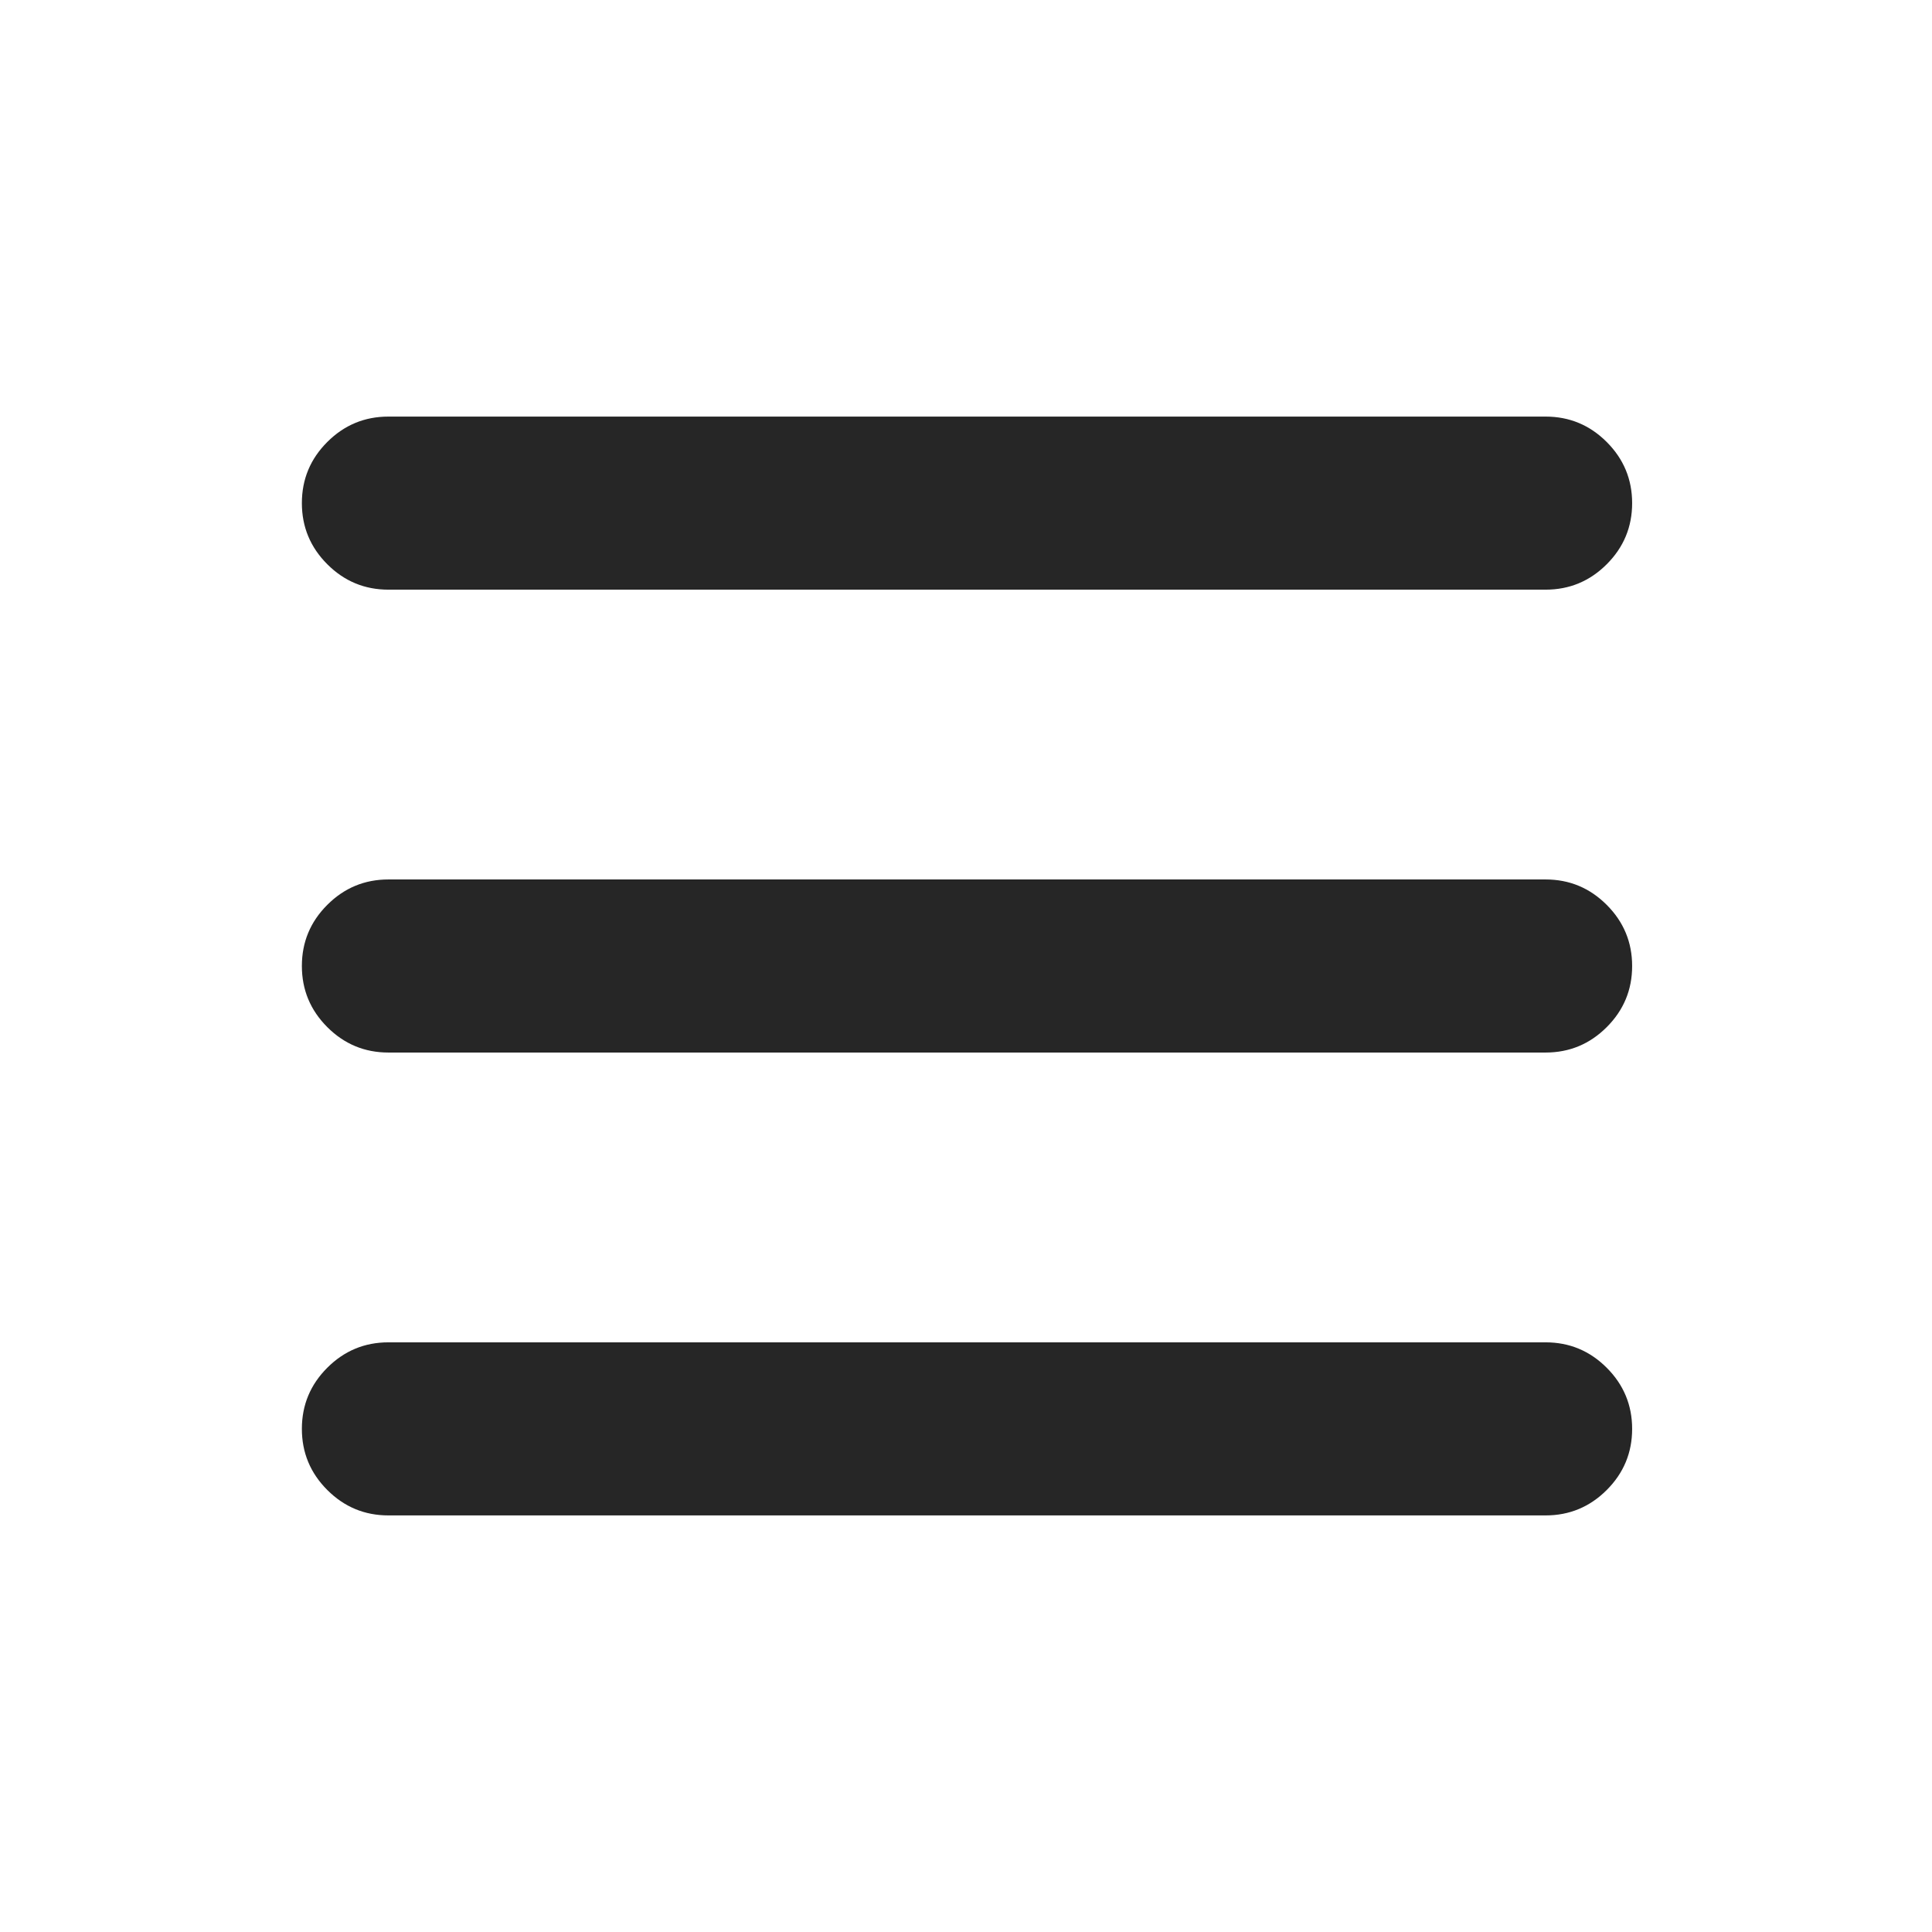 <svg xmlns="http://www.w3.org/2000/svg" height="24px" viewBox="0 -960 960 960" width="24px" fill="#262626"><path d="M193-667q-17.75 0-30.37-12.63Q150-692.26 150-710.01q0-17.76 12.63-30.37Q175.25-753 193-753h575q17.75 0 30.37 12.63Q811-727.74 811-709.99q0 17.76-12.63 30.37Q785.75-667 768-667H193Zm0 460q-17.75 0-30.37-12.63Q150-232.26 150-250.01q0-17.76 12.63-30.37Q175.25-293 193-293h575q17.75 0 30.37 12.63Q811-267.74 811-249.99q0 17.76-12.63 30.37Q785.75-207 768-207H193Zm0-230q-17.75 0-30.37-12.63Q150-462.26 150-480.01q0-17.76 12.63-30.37Q175.25-523 193-523h575q17.75 0 30.37 12.63Q811-497.74 811-479.99q0 17.76-12.63 30.37Q785.75-437 768-437H193Z"/></svg>